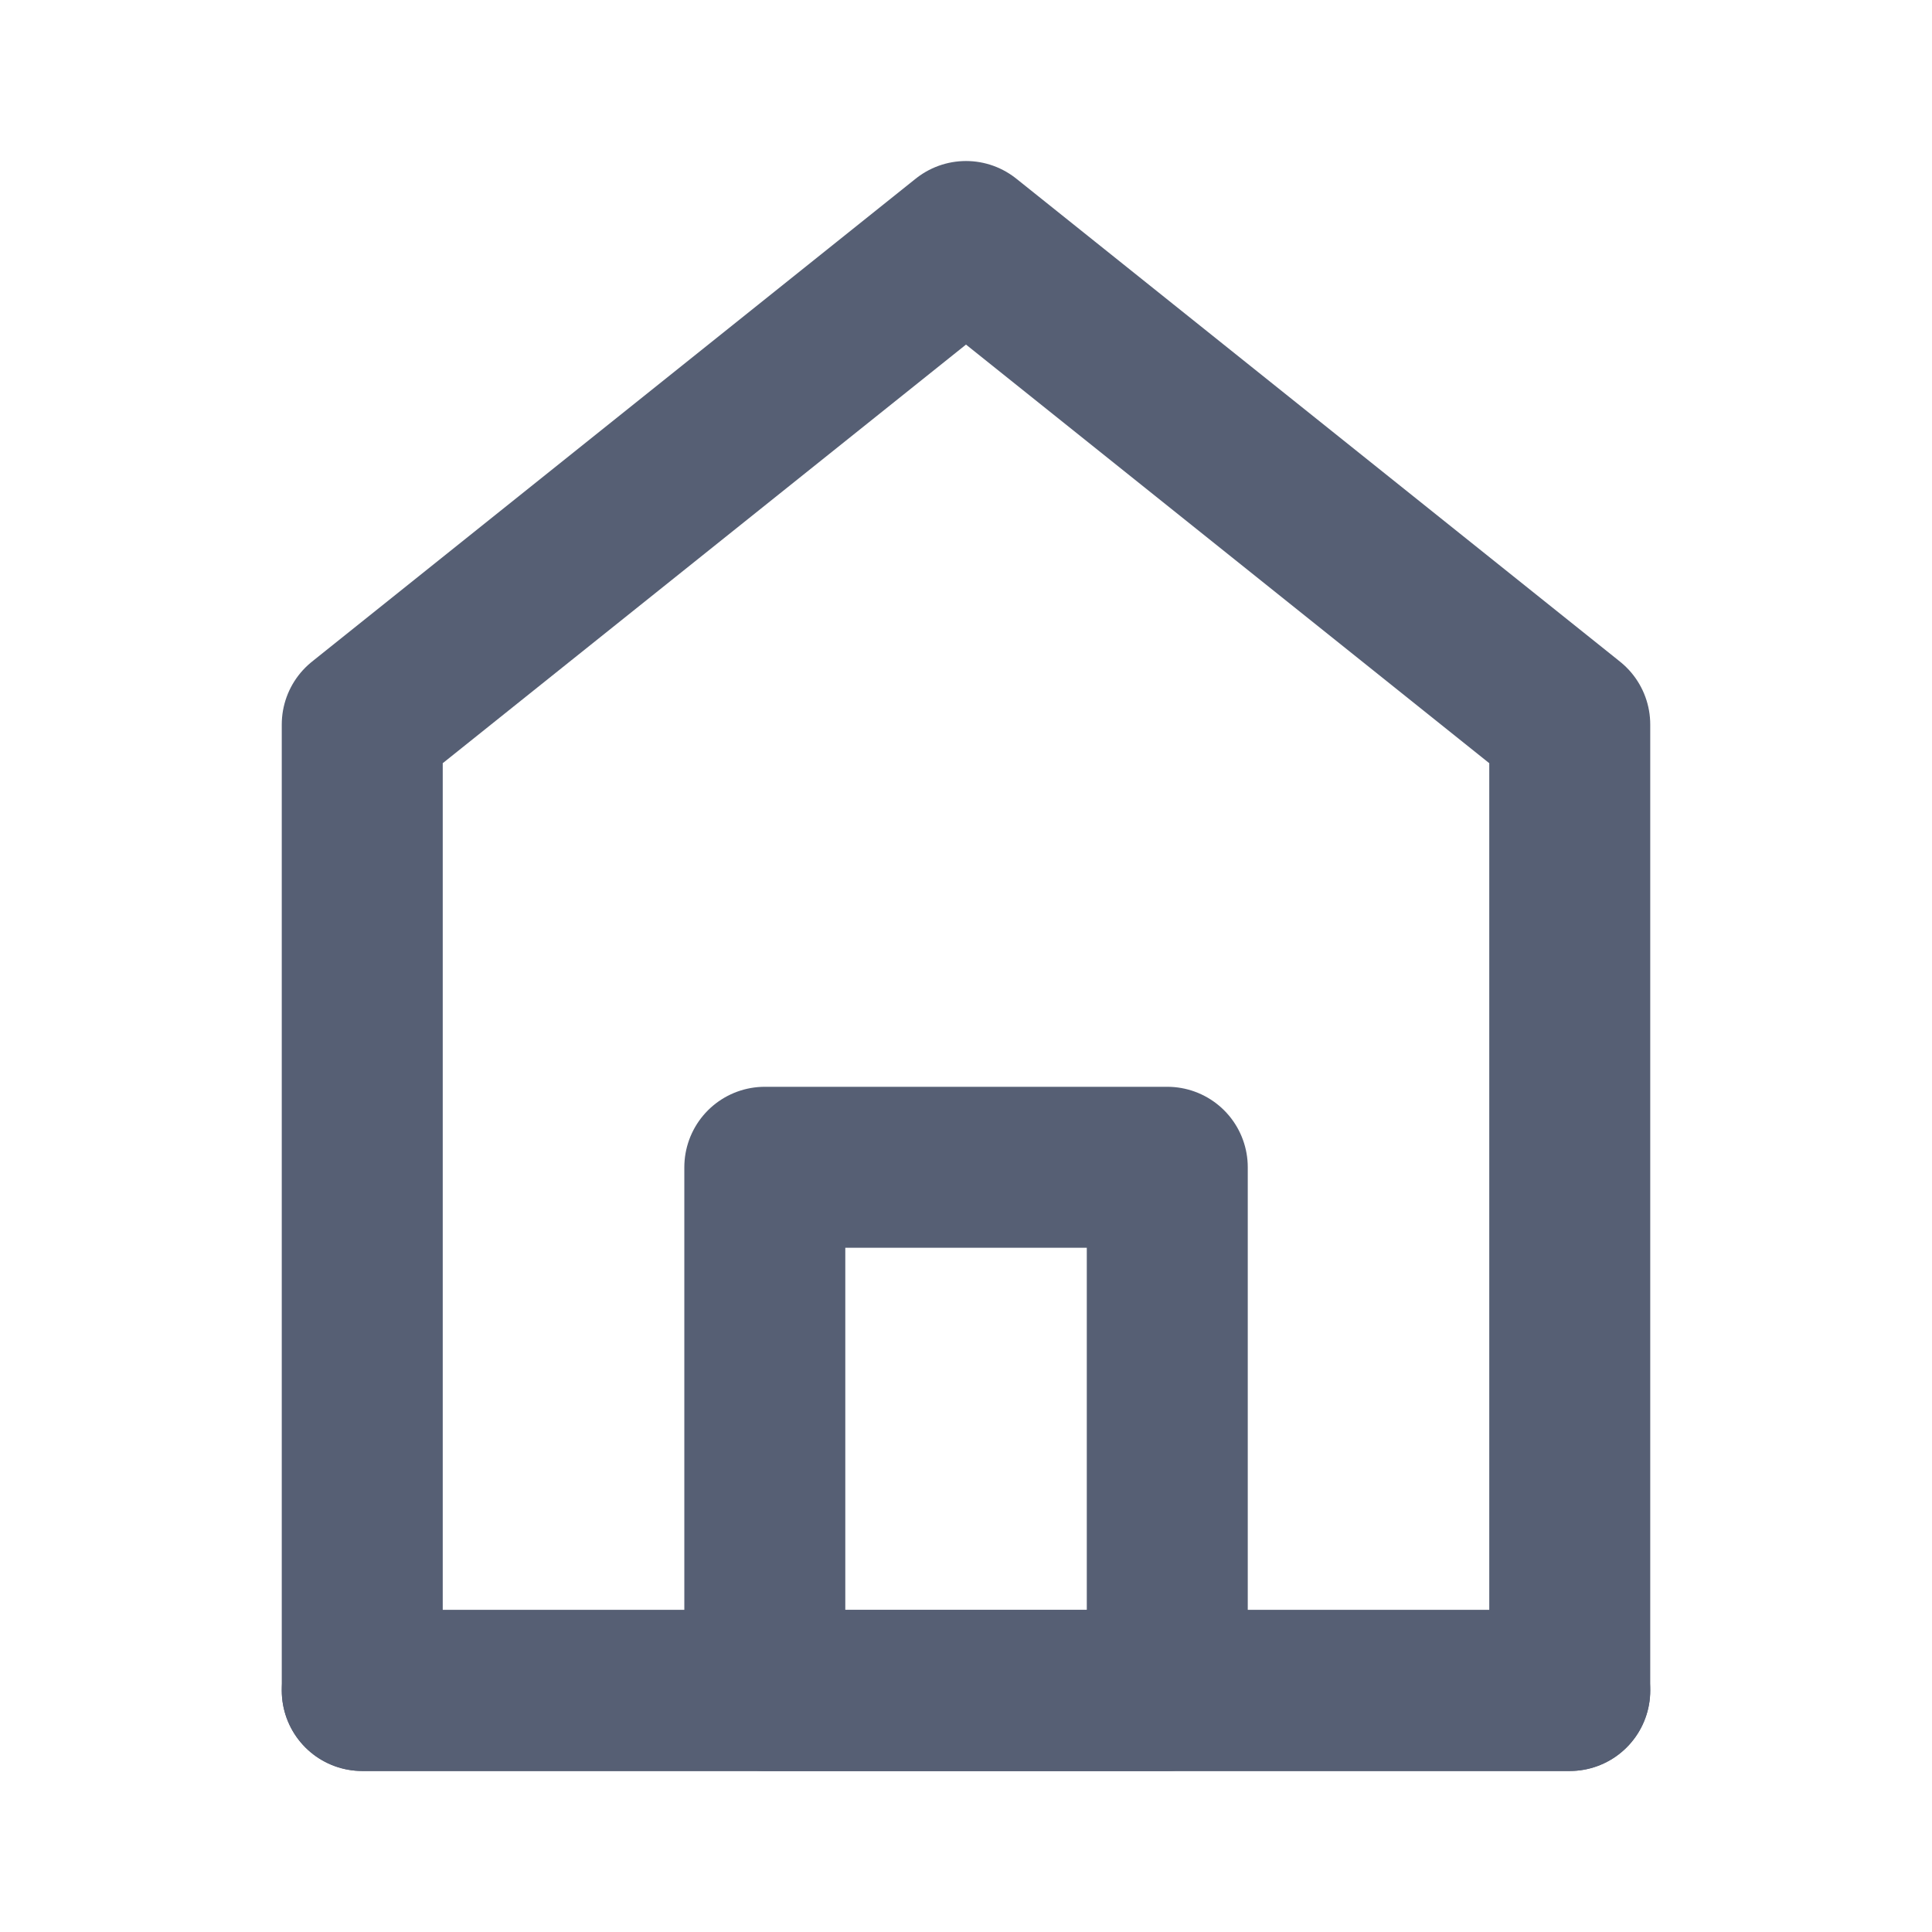 <svg width="22" height="22" viewBox="0 0 22 22" fill="none" xmlns="http://www.w3.org/2000/svg">
<path d="M4.125 8.25V19.25H17.875V8.25L11 2.75L4.125 8.25Z" stroke="#565F74" stroke-width="1.833" stroke-linecap="round" stroke-linejoin="round"/>
<path d="M8.709 13.292V19.25H13.292V13.292H8.709Z" stroke="#565F74" stroke-width="1.833" stroke-linejoin="round"/>
<path d="M4.125 19.25H17.875" stroke="#565F74" stroke-width="1.833" stroke-linecap="round"/>
</svg>
